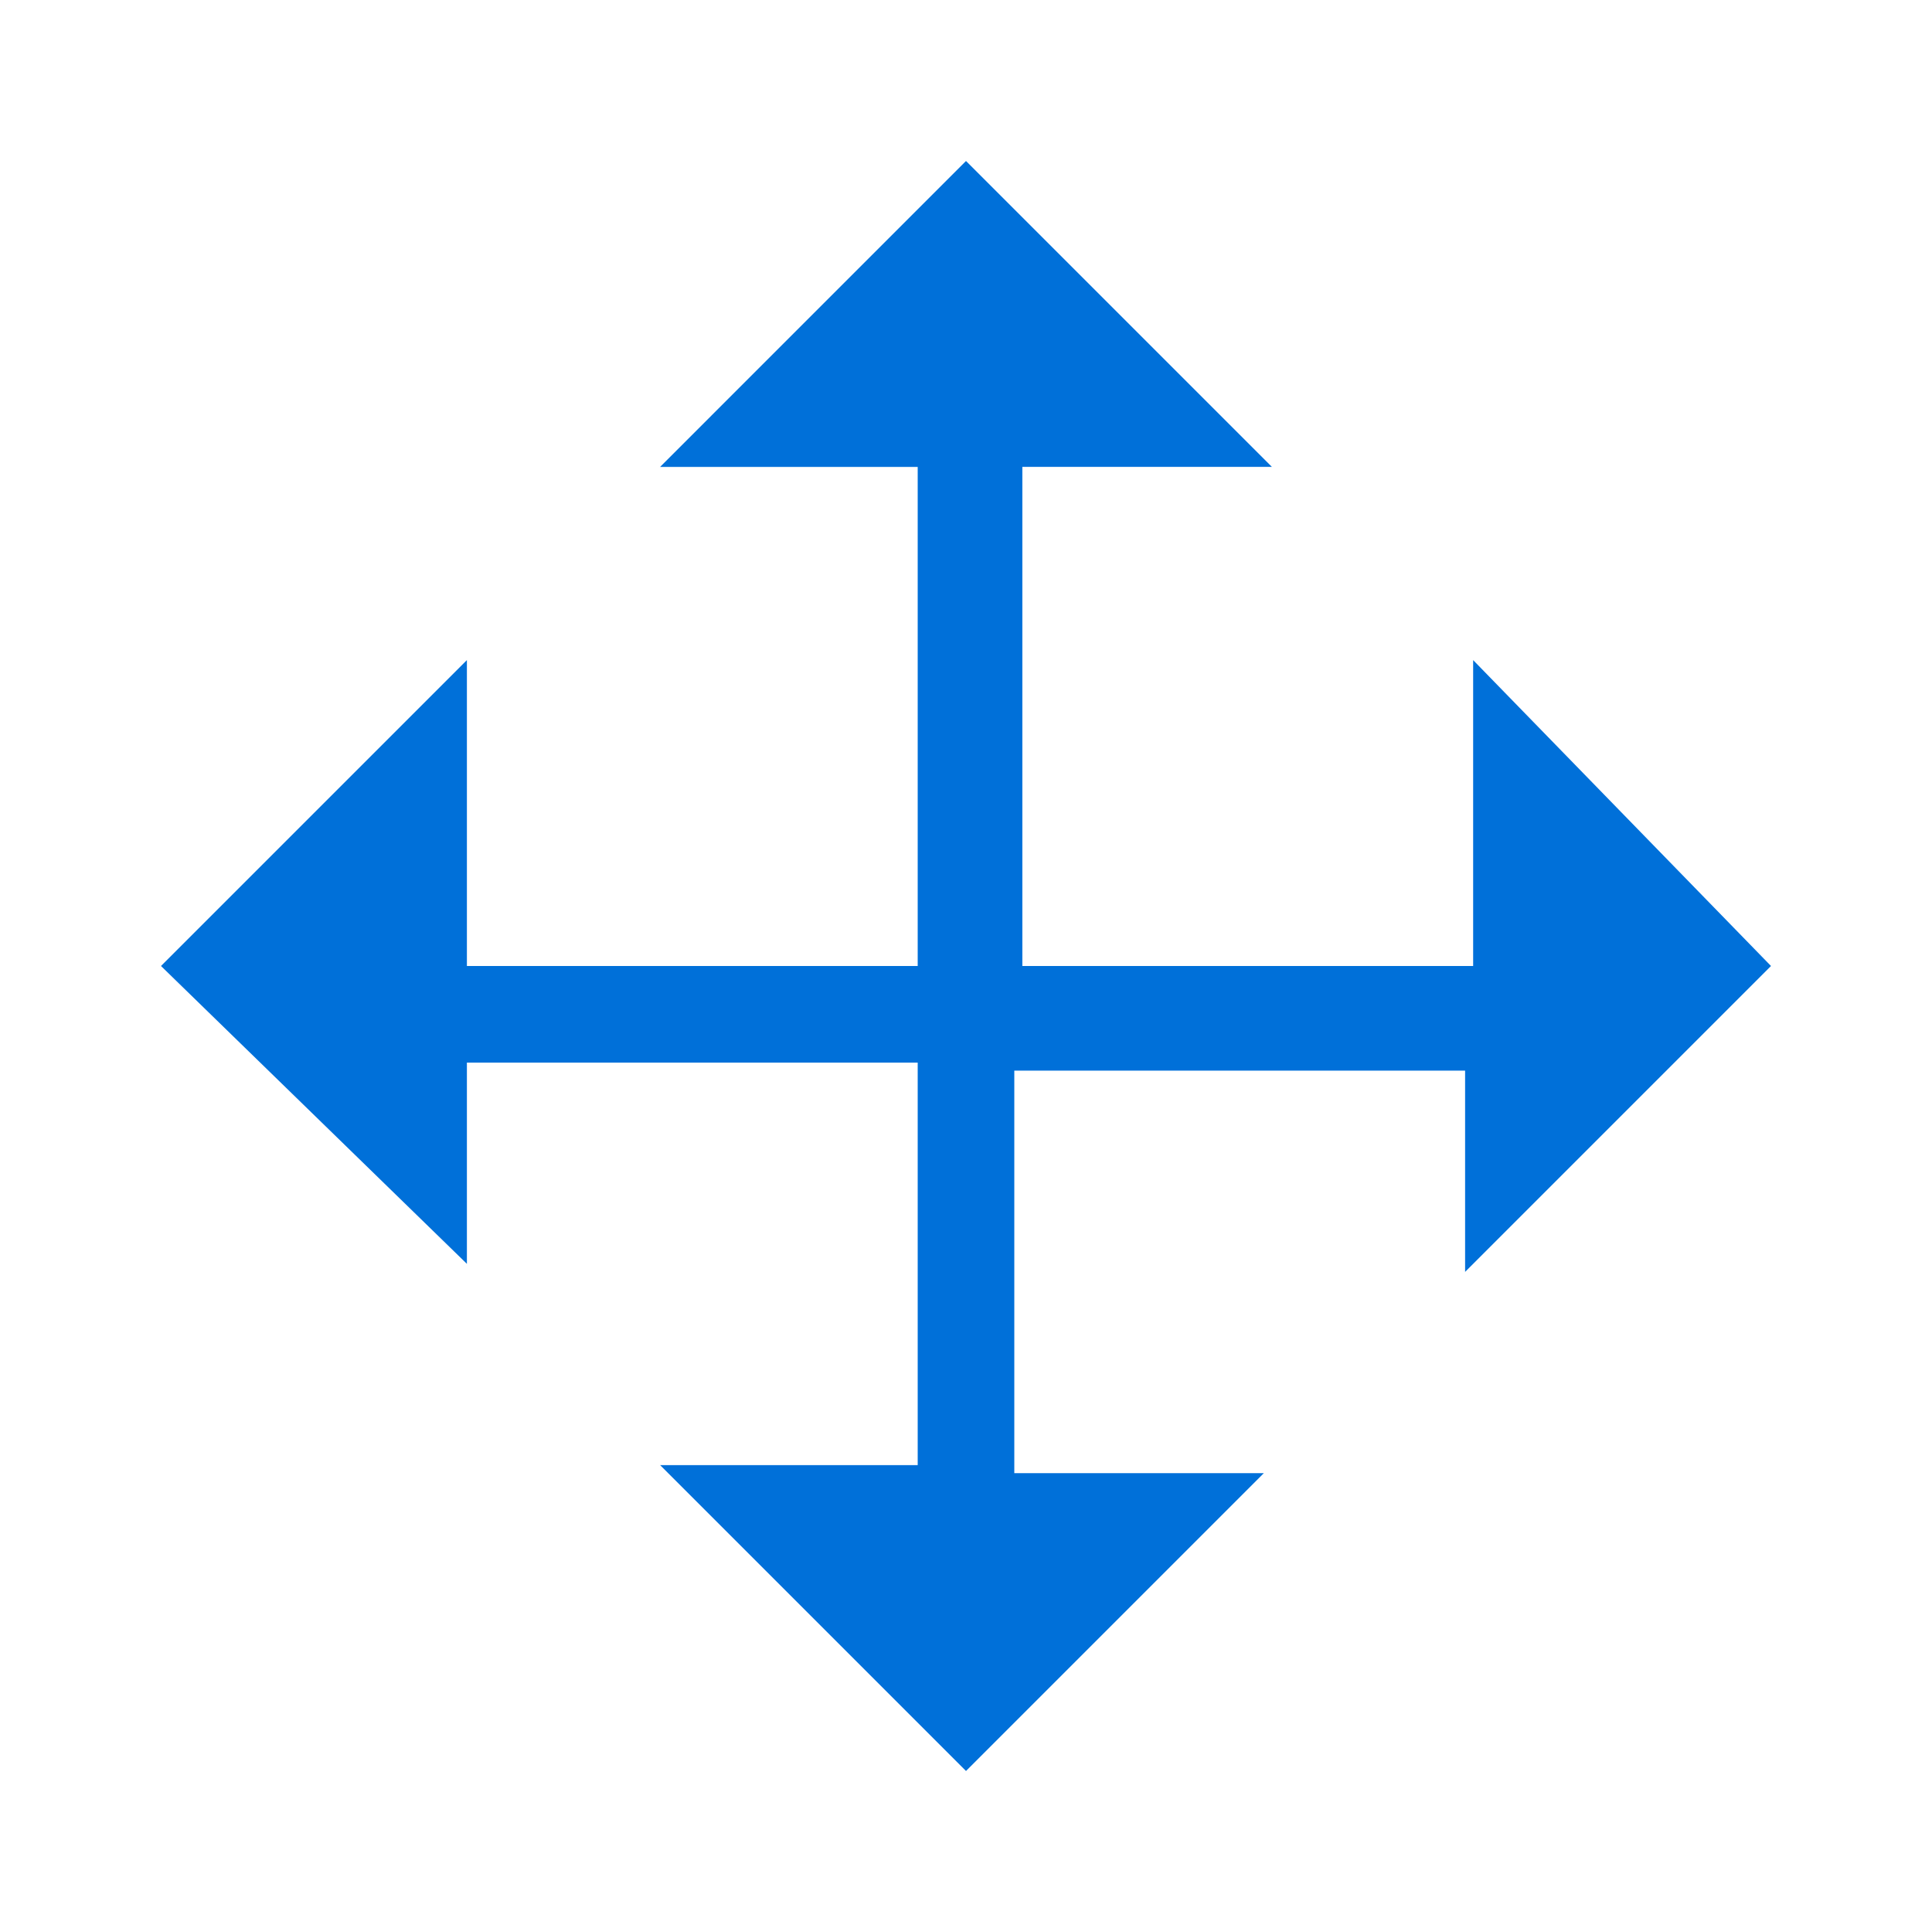 <?xml version="1.0" standalone="no"?><!DOCTYPE svg PUBLIC "-//W3C//DTD SVG 1.1//EN" "http://www.w3.org/Graphics/SVG/1.1/DTD/svg11.dtd"><svg t="1686562594472" class="icon" viewBox="0 0 1024 1024" version="1.1" xmlns="http://www.w3.org/2000/svg" p-id="52614" xmlns:xlink="http://www.w3.org/1999/xlink" width="60" height="60"><path d="M486.4 776.533v-213.333H247.467v106.667L85.333 512l162.133-162.133V512h238.933V247.467H349.867L512 85.333l162.133 162.133h-132.267V512h238.933V349.867L938.667 512l-162.133 162.133v-106.667h-238.933v213.333h132.267L512 938.667l-162.133-162.133h136.533z" p-id="52615" fill="#0070d9"></path></svg>